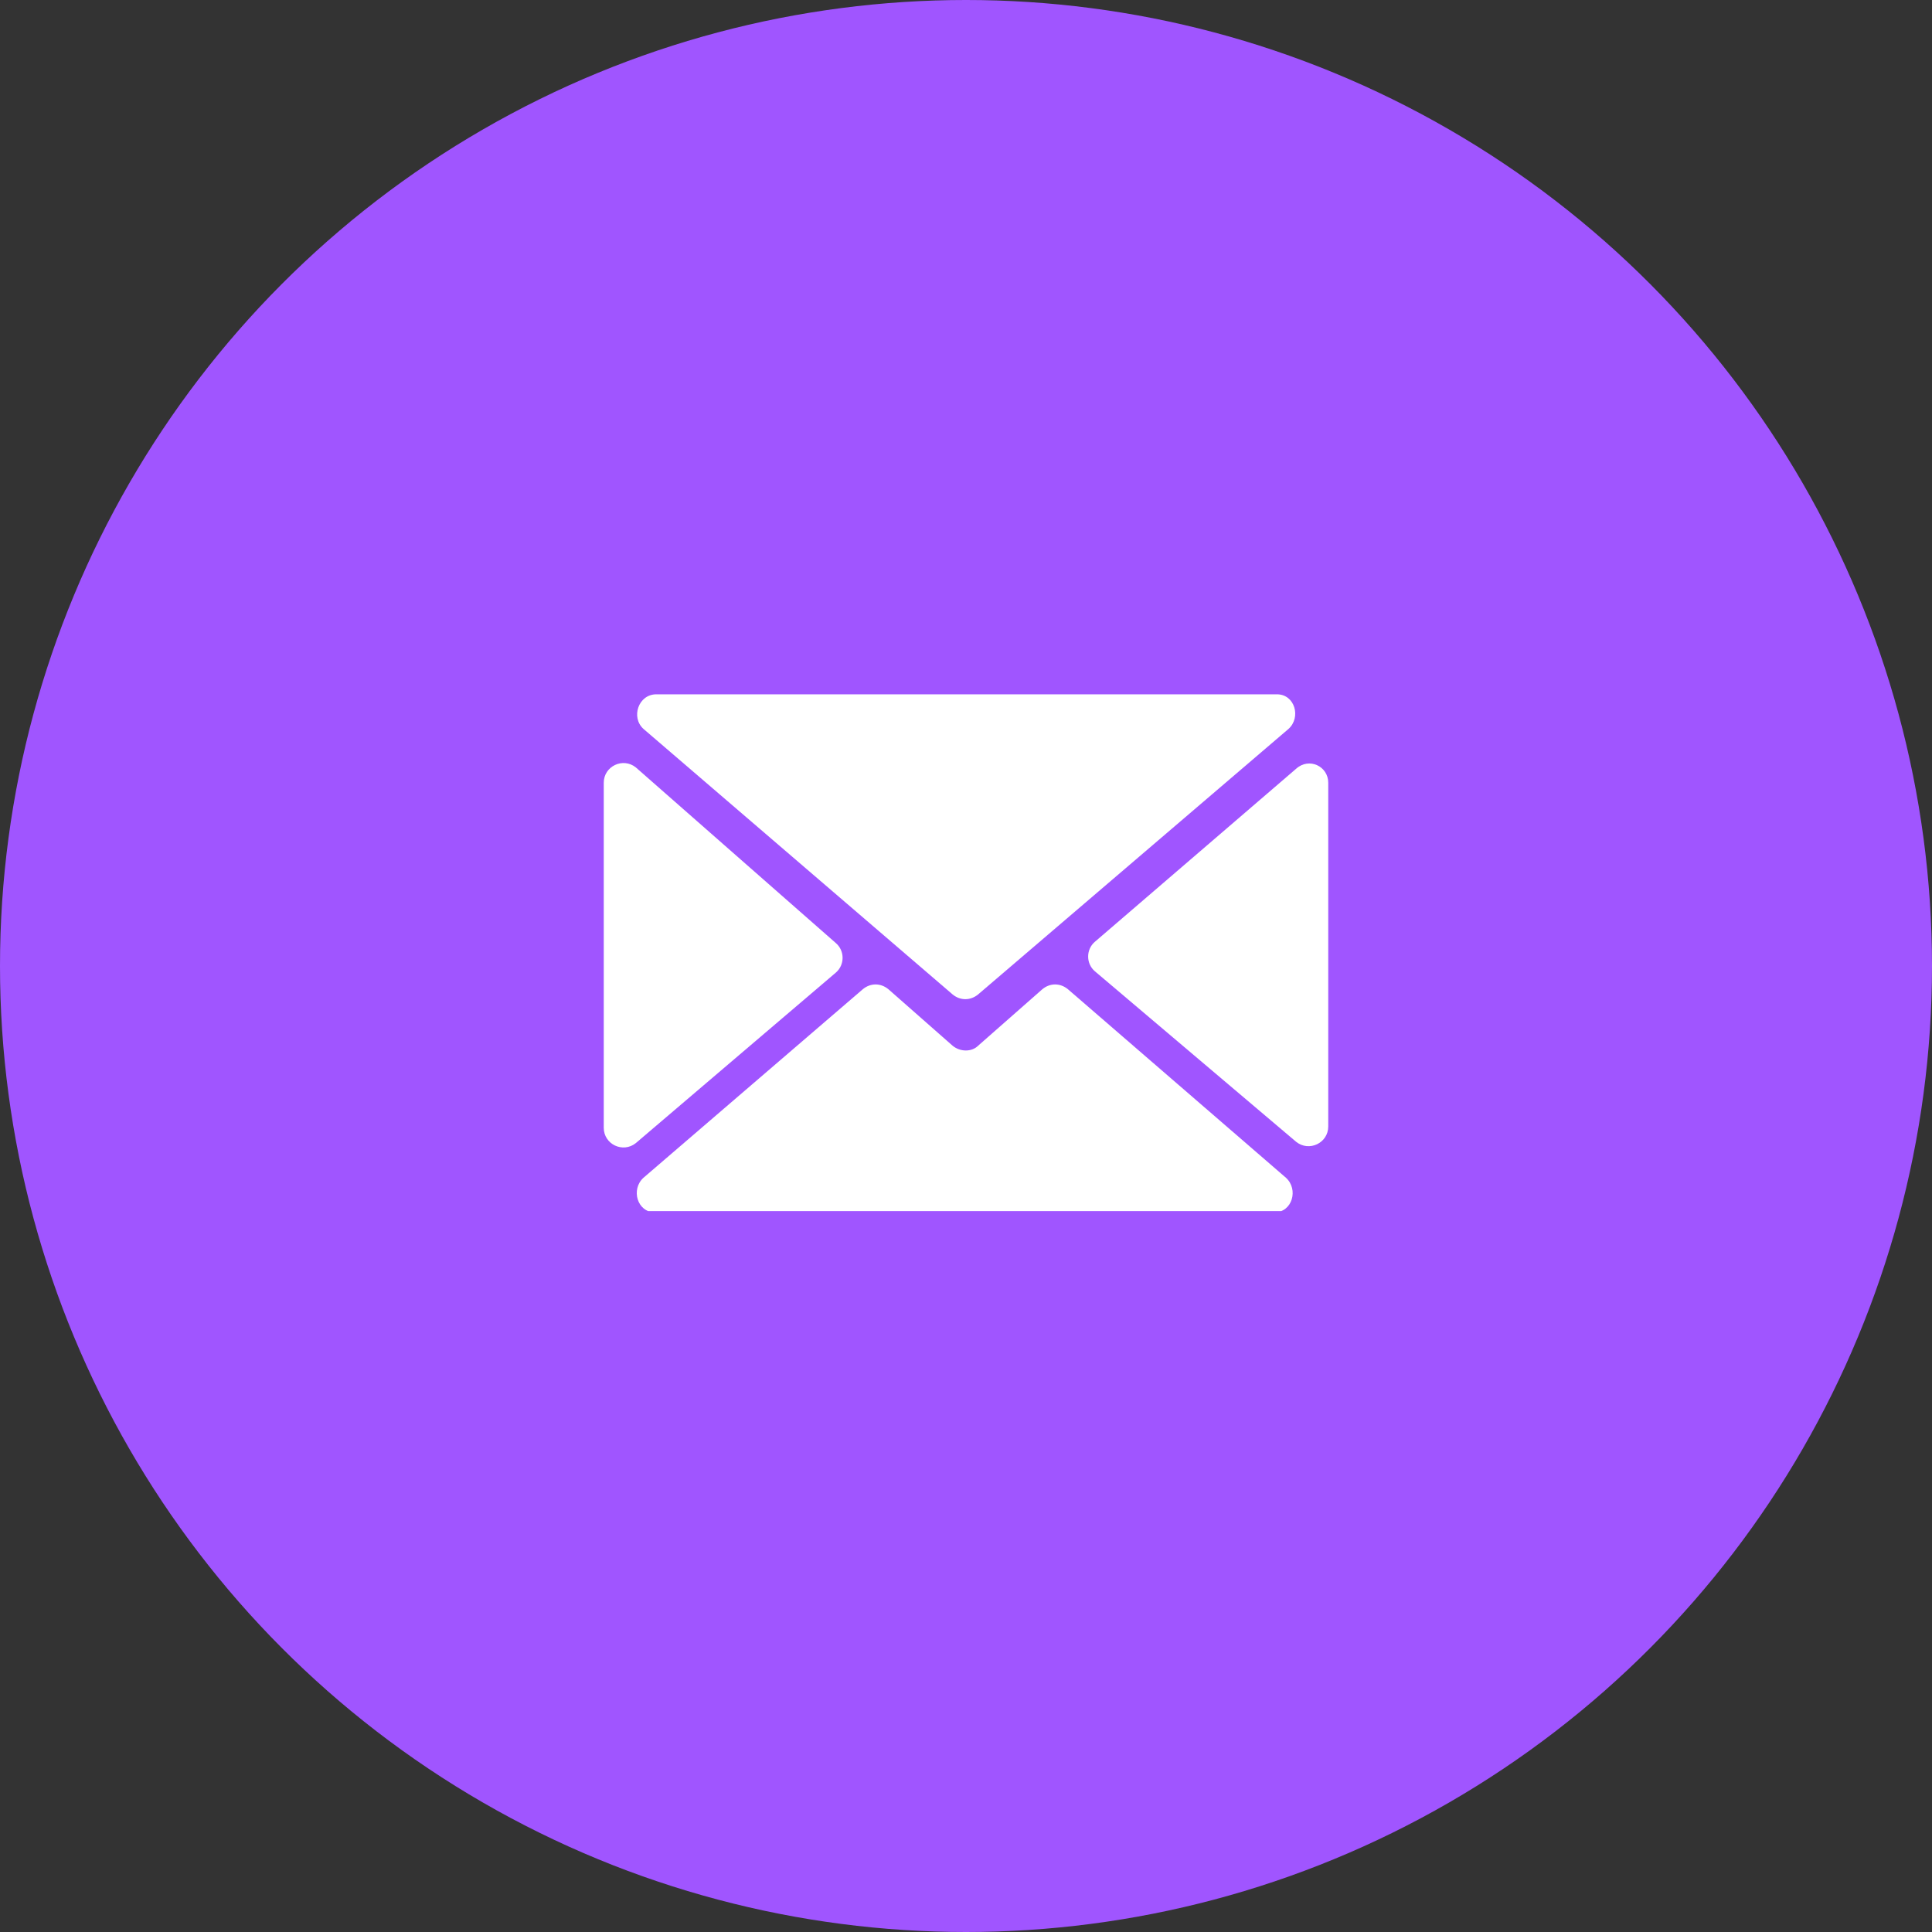 <svg width="64" height="64" viewBox="0 0 64 64" fill="none" xmlns="http://www.w3.org/2000/svg">
<rect x="0" y="0" width="64" height="64" fill="#333333" stroke="none"/>
<circle cx="32" cy="32" r="32" fill="#A055FF"/>
<g clip-path="url(#clip0)">
<path d="M31.554 34.639L29.43 32.77C29.175 32.558 28.835 32.558 28.581 32.77L21.317 39.014C20.892 39.397 21.105 40.161 21.699 40.161H42.216C42.811 40.161 43.023 39.397 42.598 39.014L35.377 32.77C35.122 32.558 34.782 32.558 34.528 32.77L32.404 34.639C32.191 34.852 31.809 34.852 31.554 34.639Z" fill="white"/>
<path d="M42.683 24.147C43.108 23.765 42.895 23 42.301 23H21.741C21.147 23 20.892 23.765 21.317 24.147L31.554 32.94C31.809 33.152 32.148 33.152 32.403 32.94L42.683 24.147Z" fill="white"/>
<path d="M20 25.931V37.357C20 37.91 20.637 38.207 21.062 37.867L27.689 32.218C27.986 31.963 27.986 31.495 27.689 31.241L21.062 25.421C20.637 25.081 20 25.379 20 25.931Z" fill="white"/>
<path d="M36.269 32.175L42.938 37.825C43.363 38.165 44 37.867 44 37.315V25.931C44 25.379 43.363 25.081 42.938 25.464L36.269 31.198C35.972 31.453 35.972 31.92 36.269 32.175Z" fill="white"/>
</g>
<defs>
<clipPath id="clip0">
<rect width="24" height="17.119" fill="white" transform="translate(20 23)"/>
</clipPath>
</defs>
</svg>
